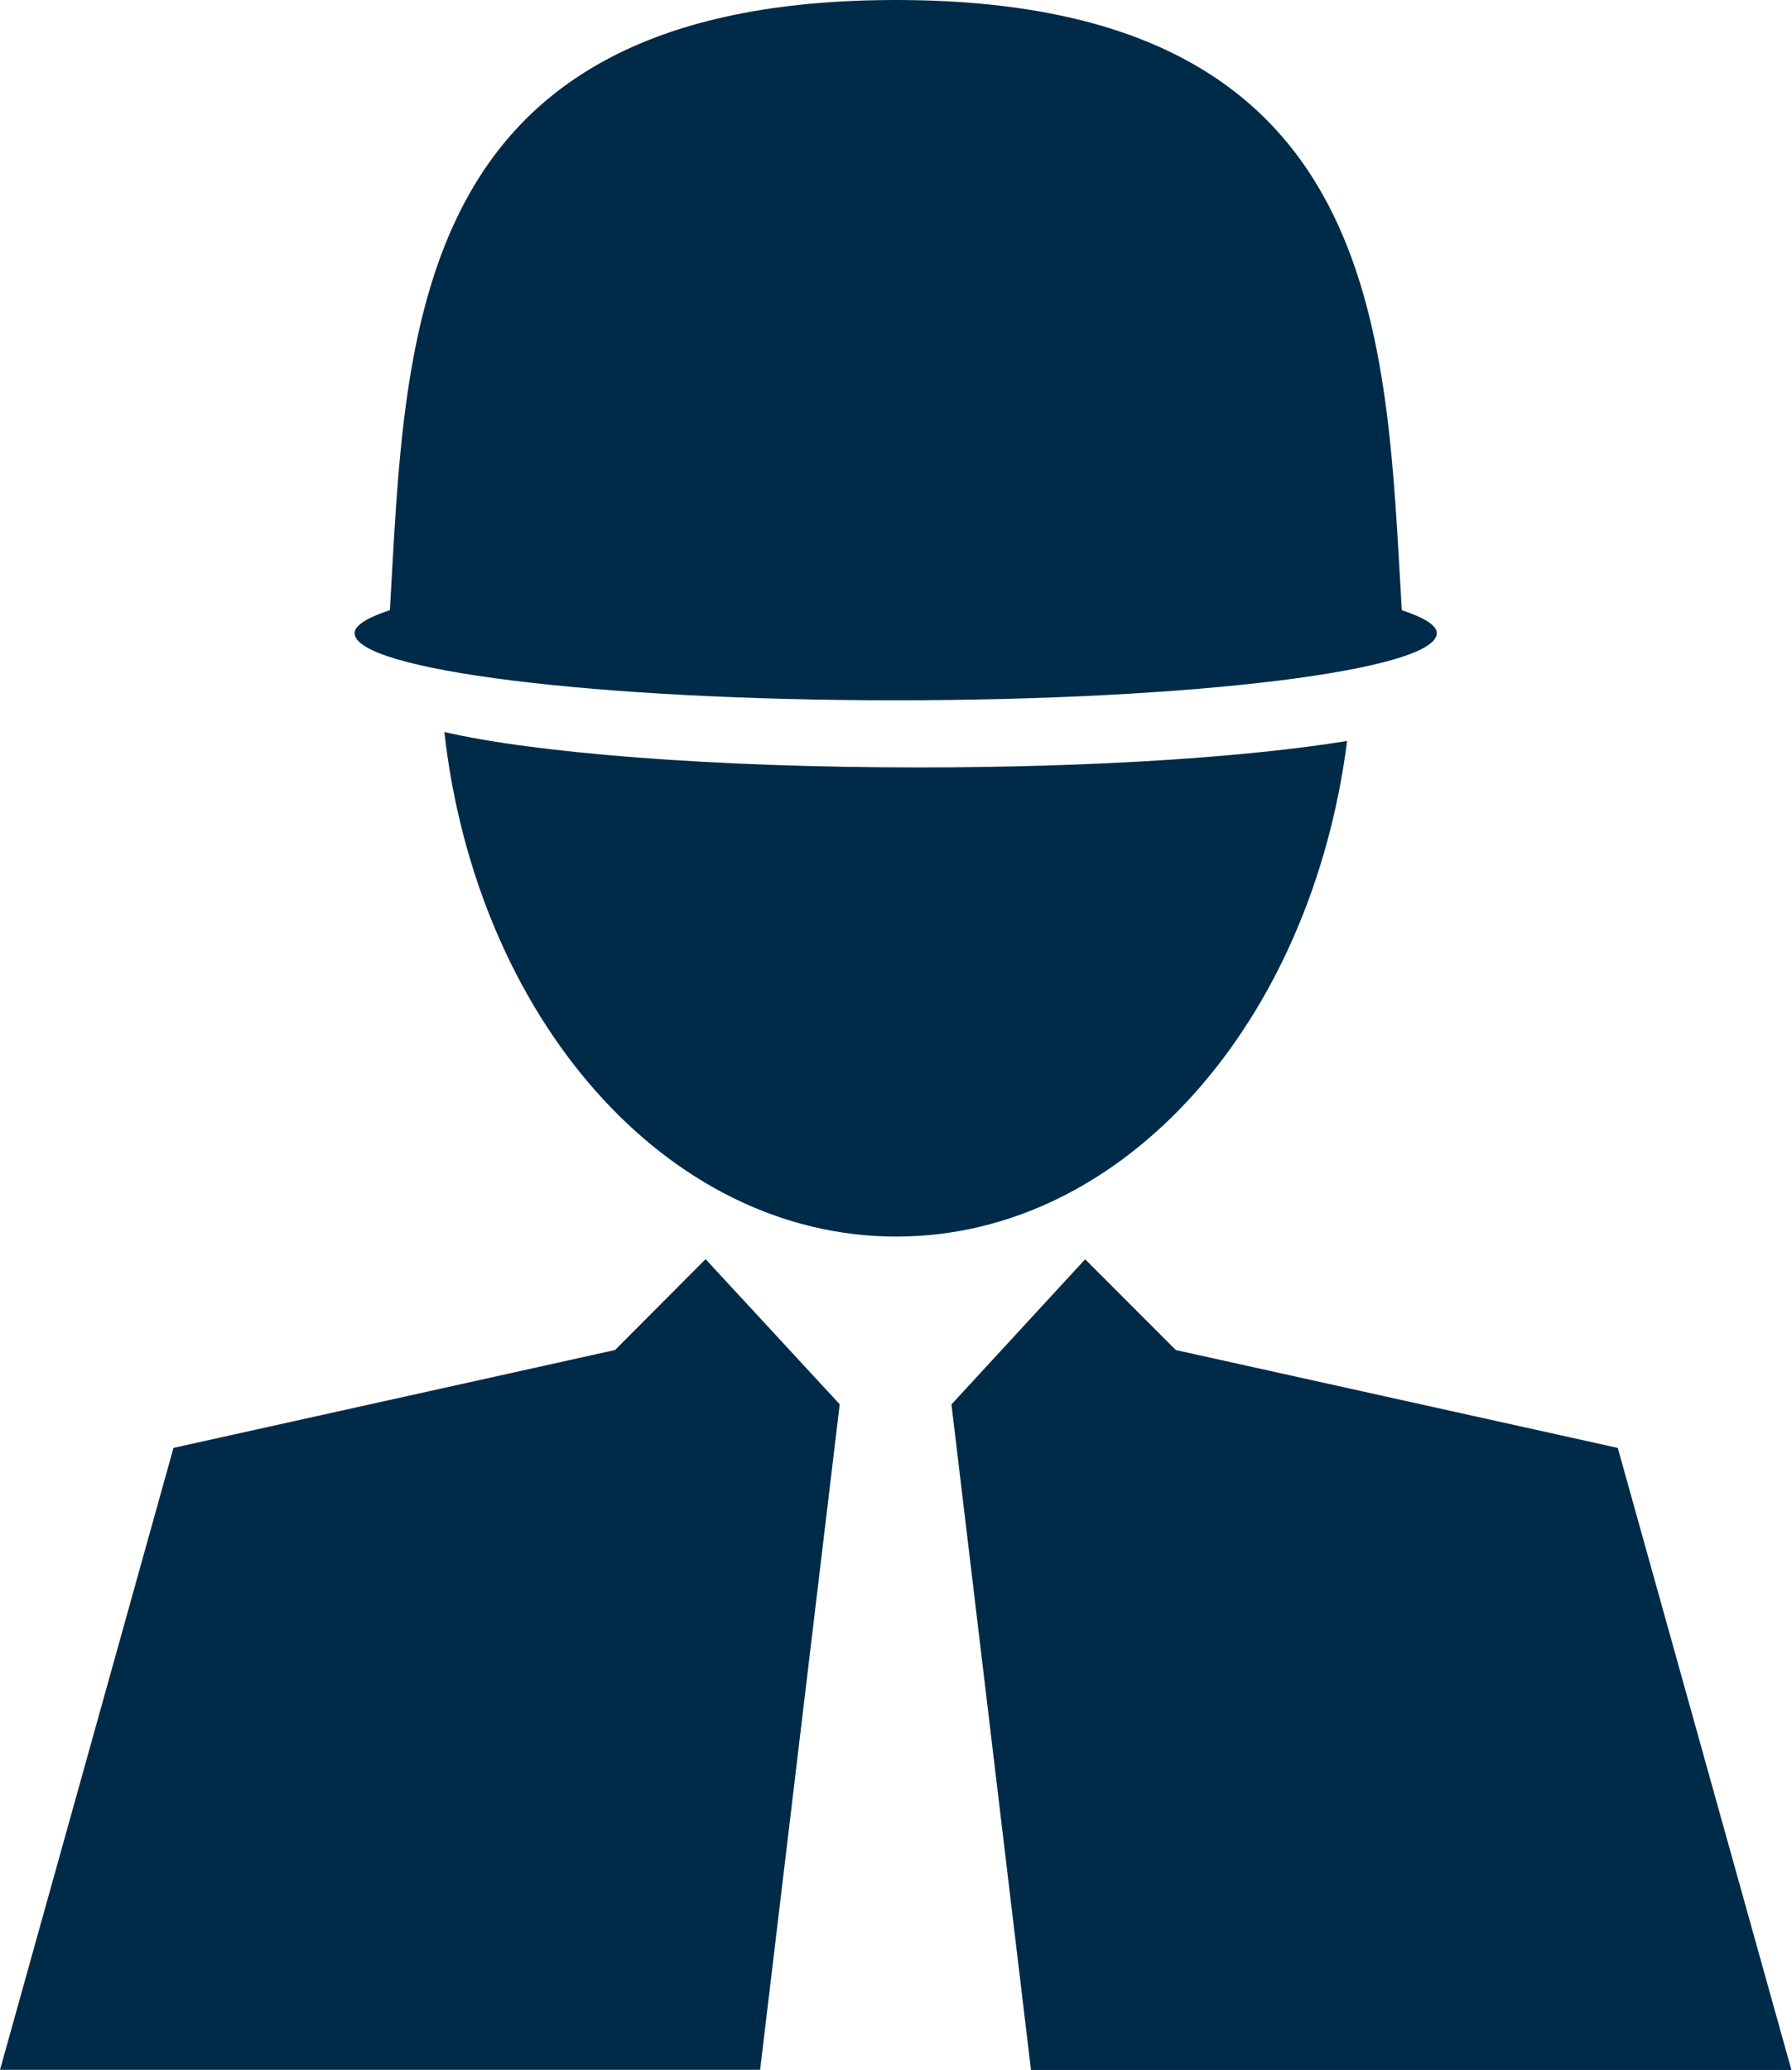 <svg xmlns="http://www.w3.org/2000/svg" width="58" height="67" viewBox="0 0 58 67" fill="none"><path d="M19.907 43.697L5.615 46.865L0 66.996H24.602L27.178 45.454L22.837 40.756L19.907 43.697Z" fill="#002B48"></path><path d="M52.361 46.866L38.057 43.698L35.122 40.76L30.795 45.458L33.368 67H57.981L52.361 46.866Z" fill="#002B48"></path><path d="M28.989 22.667C38.664 22.667 46.504 21.695 46.504 20.493C46.504 20.235 46.073 19.981 45.371 19.752C44.842 10.882 44.897 0 28.995 0C13.093 0 13.142 10.882 12.619 19.749C11.915 19.982 11.477 20.235 11.477 20.493C11.477 21.695 19.324 22.667 28.989 22.667Z" fill="#002B48"></path><path d="M43.6 23.984C40.406 24.504 35.418 24.84 29.748 24.84C23.069 24.84 17.322 24.375 14.381 23.693C15.419 32.911 21.534 40.026 29.015 40.026C36.407 40.021 42.447 33.057 43.6 23.984Z" fill="#002B48"></path></svg>